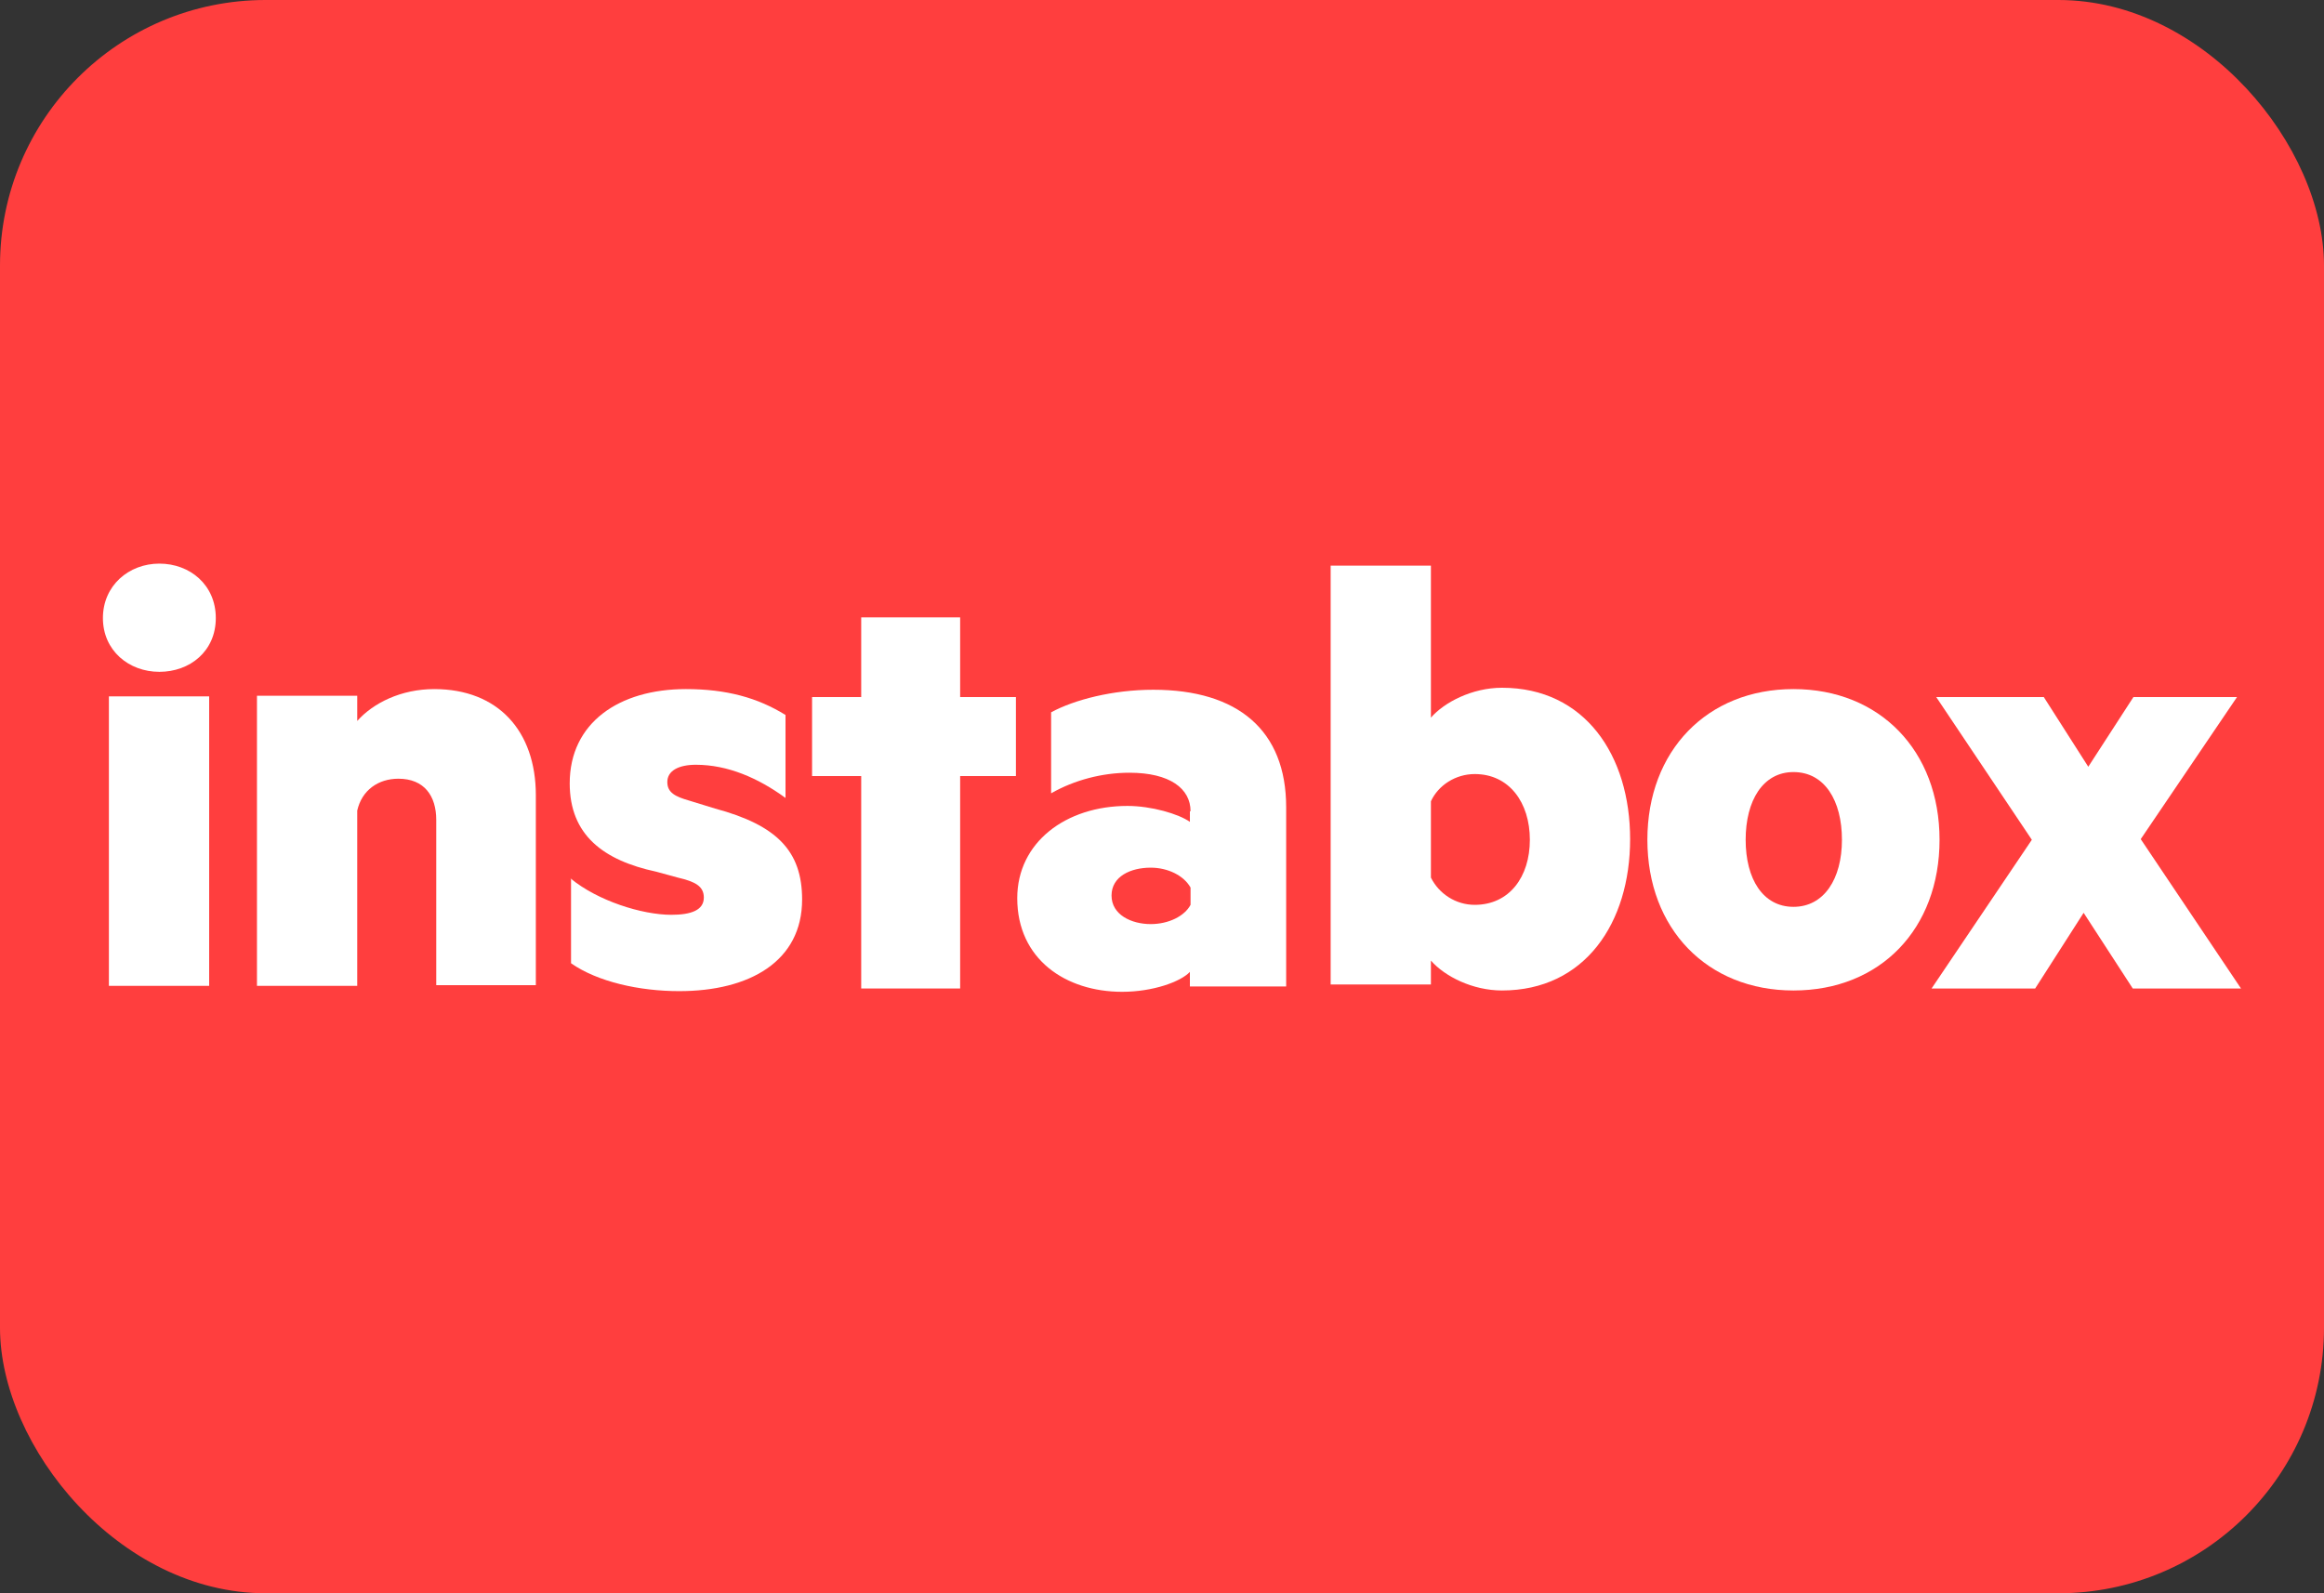 <?xml version="1.0" encoding="UTF-8"?>
<svg id="Layer_1" data-name="Layer 1" xmlns="http://www.w3.org/2000/svg" viewBox="0 0 35 24">
  <rect x="0" y="0" width="35" height="24" fill="#333333" stroke="none"/>
  <defs>
    <style>
      .cls-1 {
        fill: #fff;
        fill-rule: evenodd;
      }

      .cls-2 {
        fill: #ff3e3e;
      }
    </style>
  </defs>
  <rect class="cls-2" width="35" height="24" rx="4" ry="4"/>
  <g id="Kassor">
    <g id="app-copy">
      <g id="Instabox-Copy">
        <polyline id="Fill-16" class="cls-1" points="32.24 12.64 33.75 14.89 32.12 14.89 31.38 13.75 30.65 14.89 29.09 14.89 30.6 12.65 29.16 10.5 30.78 10.5 31.45 11.55 32.13 10.5 33.69 10.5 32.24 12.64"/>
        <path id="Fill-14" class="cls-1" d="M27.01,11.63c-.46,0-.72.43-.72,1.02s.26,1.01.72,1.01.73-.42.73-1.01-.26-1.02-.73-1.02ZM27.01,14.92c-1.3,0-2.2-.93-2.2-2.27s.9-2.27,2.2-2.27,2.2.93,2.2,2.27-.89,2.27-2.2,2.27Z"/>
        <path id="Fill-13" class="cls-1" d="M21.55,13.22c.12.24.37.41.66.41.52,0,.83-.42.83-.98s-.31-.99-.83-.99c-.29,0-.55.17-.66.41v1.15ZM21.55,14.83h-1.51v-6.31h1.51v2.29c.2-.23.62-.45,1.07-.45,1.25,0,1.93,1.02,1.93,2.28s-.68,2.28-1.93,2.28c-.44,0-.86-.21-1.07-.45v.35Z"/>
        <path id="Fill-11" class="cls-1" d="M17.93,13.37c-.1-.18-.34-.3-.6-.3-.3,0-.59.13-.59.42s.3.43.59.43c.27,0,.51-.12.6-.29v-.25ZM17.93,12.22c0-.34-.31-.58-.92-.58-.41,0-.83.11-1.18.31v-1.22c.35-.19.93-.34,1.54-.34,1.27,0,2,.61,2,1.77v2.7h-1.45v-.22c-.14.15-.56.3-1.02.3-.85,0-1.58-.49-1.58-1.41,0-.84.73-1.39,1.66-1.39.36,0,.77.12.94.24v-.16Z"/>
        <polyline id="Fill-10" class="cls-1" points="14.46 14.89 12.97 14.89 12.97 11.69 12.23 11.69 12.23 10.5 12.97 10.5 12.97 9.3 14.46 9.3 14.46 10.5 15.3 10.5 15.3 11.69 14.46 11.69 14.46 14.89"/>
        <path id="Fill-8" class="cls-1" d="M8.59,13.23c.41.34,1.08.55,1.52.55.3,0,.49-.07.49-.26,0-.17-.13-.24-.39-.3l-.33-.09c-.79-.17-1.3-.55-1.3-1.33,0-.91.74-1.42,1.75-1.42.61,0,1.08.13,1.5.39v1.25c-.41-.3-.87-.5-1.35-.5-.26,0-.43.09-.43.26,0,.16.12.22.33.28l.39.12c.93.25,1.31.64,1.31,1.37,0,.93-.79,1.38-1.85,1.38-.6,0-1.23-.14-1.63-.42v-1.28"/>
        <path id="Fill-6" class="cls-1" d="M3.87,10.48h1.51v.38c.24-.27.66-.48,1.16-.48.96,0,1.53.63,1.53,1.6v2.86h-1.5v-2.49c0-.36-.18-.62-.57-.62-.3,0-.55.17-.62.48v2.64h-1.51v-4.37"/>
        <path id="Fill-5" class="cls-1" d="M1.64,14.85h1.51v-4.36h-1.51v4.36ZM2.4,10.12c-.46,0-.85-.32-.85-.81s.39-.82.85-.82.85.32.85.82-.39.81-.85.81Z"/>
      </g>
    </g>
  </g>
</svg>